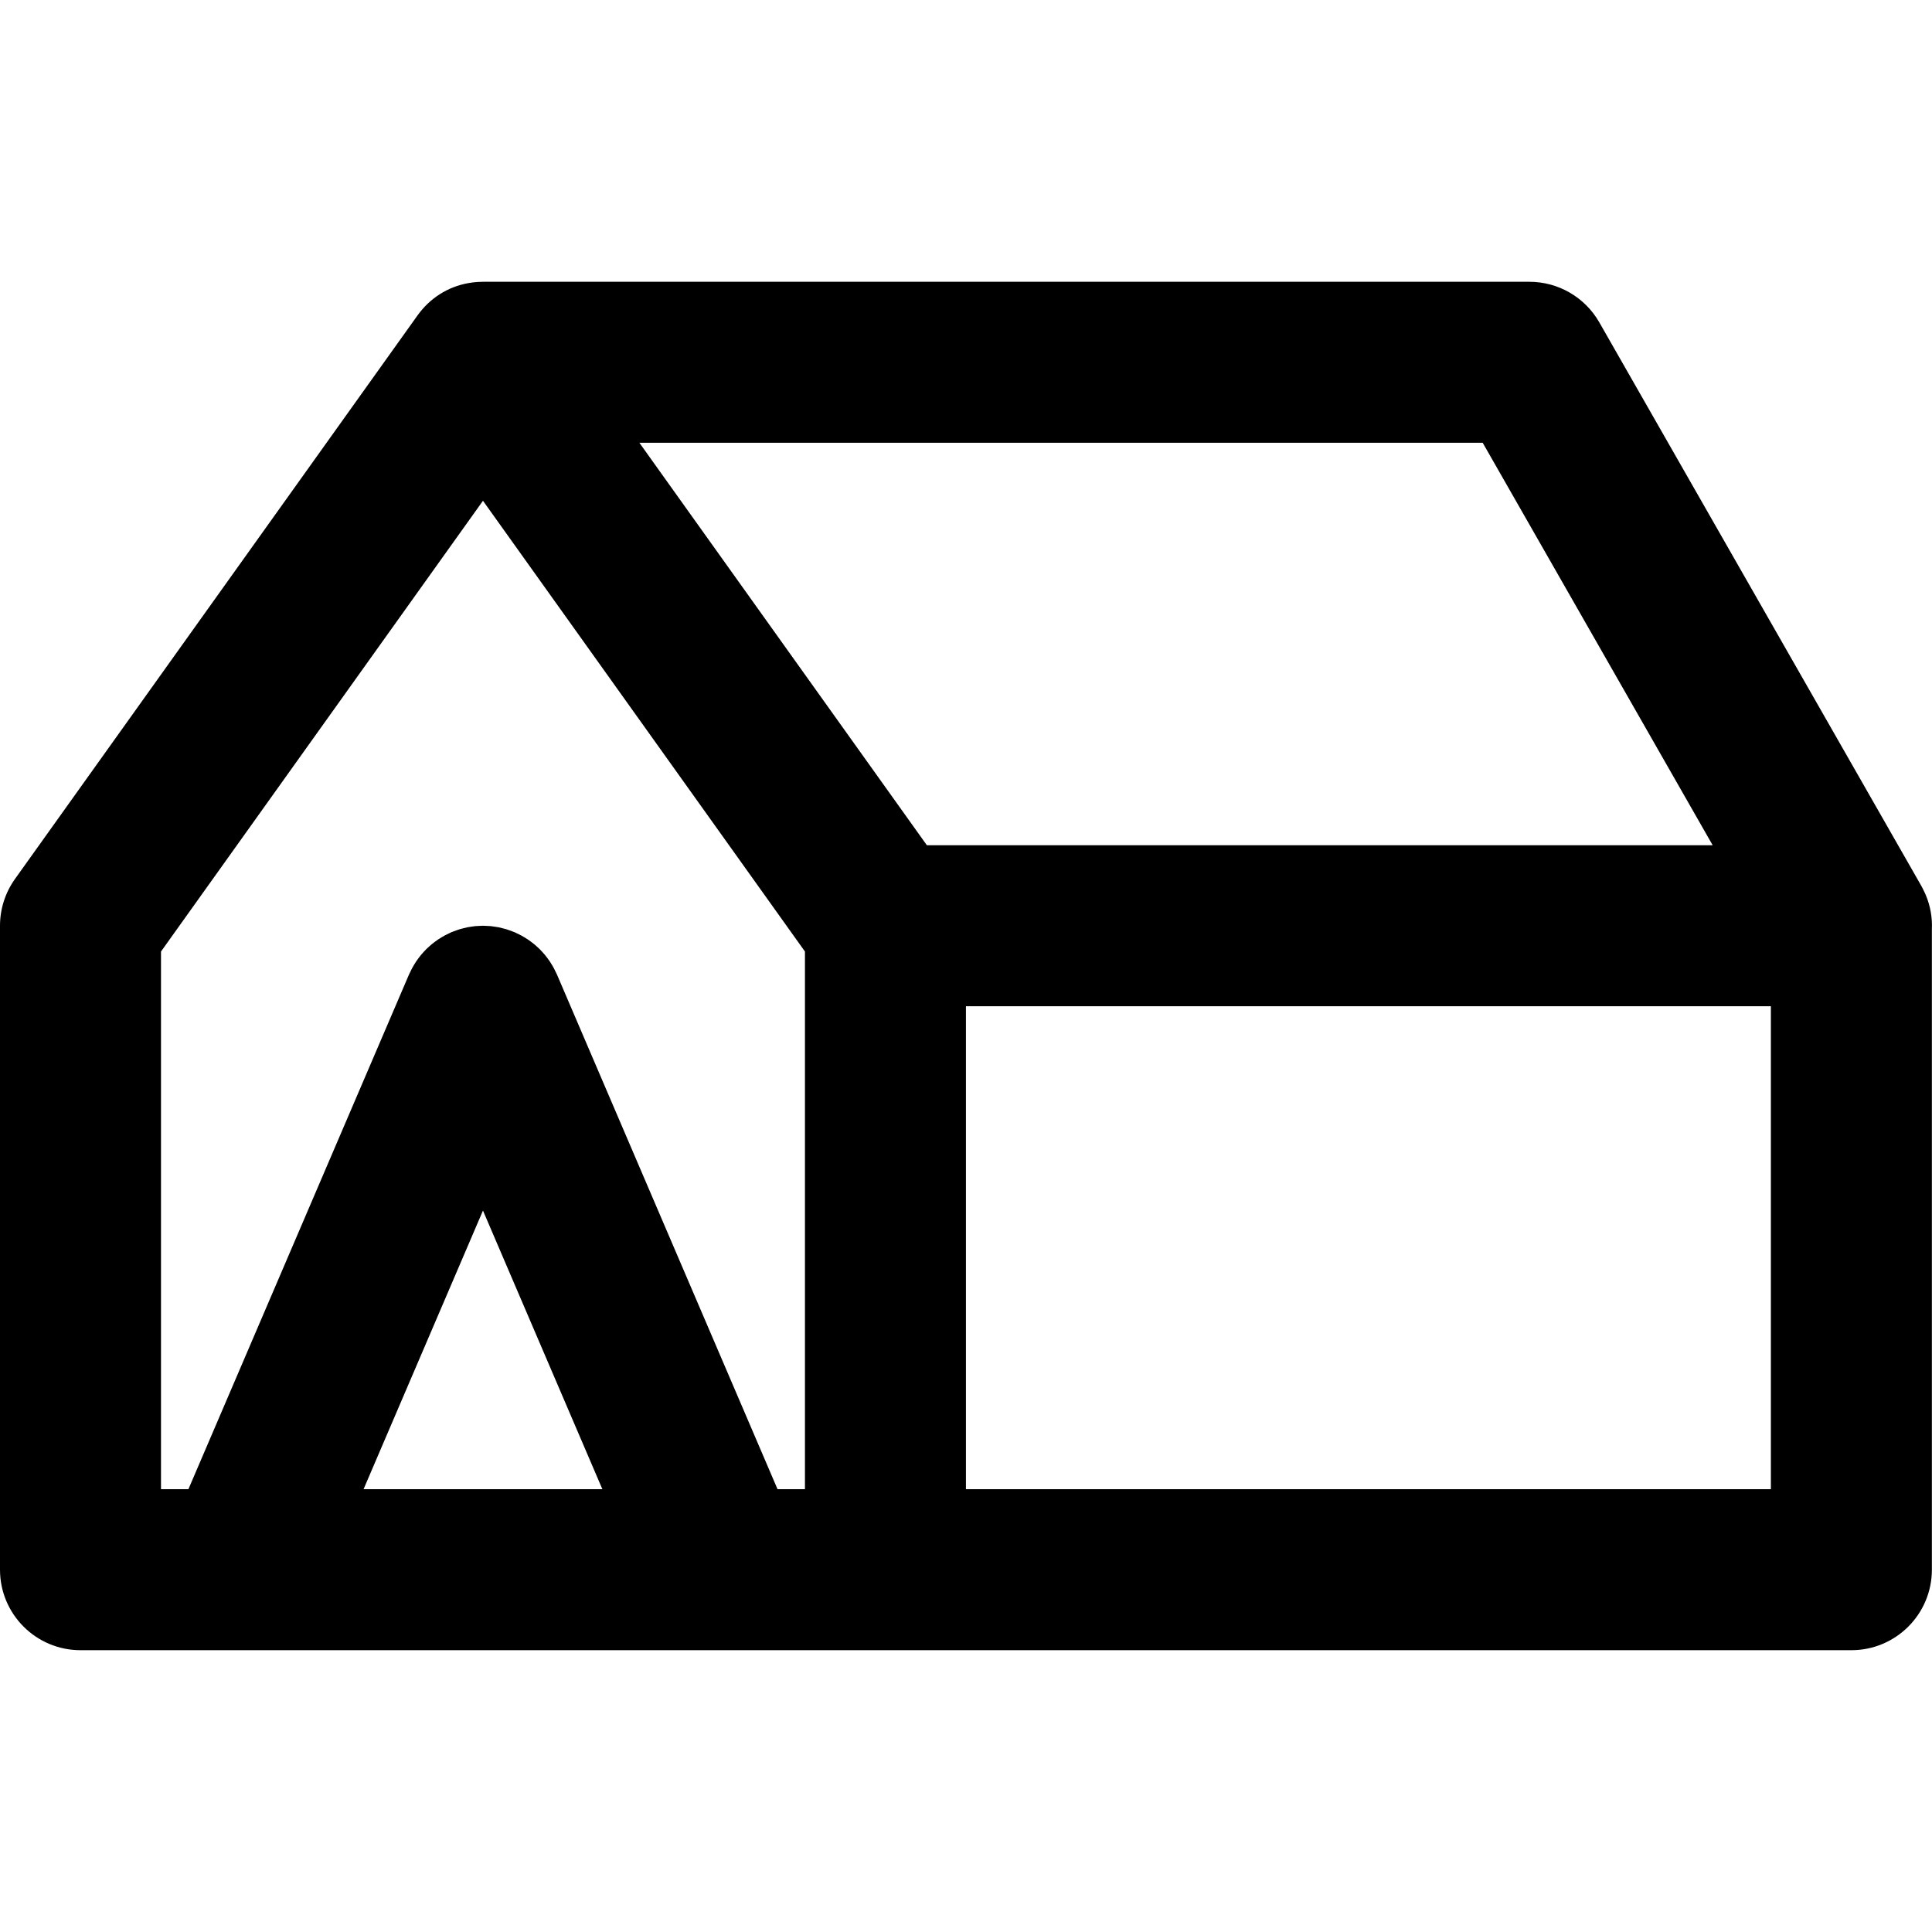 <?xml version="1.0" encoding="iso-8859-1"?>
<!-- Uploaded to: SVG Repo, www.svgrepo.com, Generator: SVG Repo Mixer Tools -->
<svg fill="#000000" height="800px" width="800px" version="1.1" id="Layer_1" xmlns="http://www.w3.org/2000/svg" xmlns:xlink="http://www.w3.org/1999/xlink" 
	 viewBox="0 0 512.032 512.032" xml:space="preserve">
<g>
	<g>
		<path d="M510.372,237.174c-0.056-0.134-0.118-0.264-0.176-0.397c-0.184-0.414-0.381-0.825-0.594-1.234
			c-0.1-0.193-0.198-0.386-0.303-0.575c-0.038-0.068-0.07-0.138-0.109-0.206L423.856,85.429
			c-3.798-6.647-10.867-10.749-18.522-10.749H128c0,0,0,0,0,0c-0.466,0-0.932,0.019-1.397,0.049
			c-0.233,0.014-0.462,0.038-0.692,0.059c-0.194,0.019-0.387,0.038-0.58,0.062c-0.33,0.04-0.658,0.086-0.982,0.141
			c-0.018,0.003-0.036,0.007-0.054,0.01c-5.75,0.976-10.465,4.18-13.573,8.505c-0.027,0.037-0.056,0.071-0.082,0.108l-0.07,0.098
			c-0.041,0.058-0.083,0.115-0.124,0.173L3.974,232.947C1.389,236.565,0,240.9,0,245.346v170.667
			c0,11.782,9.551,21.333,21.333,21.333h42.459c0.072,0.001,0.144,0,0.216,0h127.983c0.072,0,0.144,0.001,0.216,0h42.459h256
			c11.782,0,21.333-9.551,21.333-21.333V246.256C512.135,243.253,511.629,240.166,510.372,237.174z M453.906,224.013h-208.26
			l-46.952-65.733l-29.238-40.934h223.498L453.906,224.013z M42.667,252.183L128,132.716l85.333,119.467V394.68h-7.266
			l-58.459-136.404c-0.091-0.211-0.203-0.406-0.3-0.613c-0.166-0.357-0.333-0.712-0.519-1.059c-0.158-0.296-0.33-0.581-0.5-0.866
			c-0.185-0.309-0.37-0.617-0.57-0.917c-0.195-0.293-0.402-0.574-0.61-0.854c-0.205-0.276-0.411-0.551-0.63-0.817
			c-0.224-0.273-0.456-0.534-0.692-0.794c-0.232-0.256-0.465-0.509-0.71-0.754c-0.245-0.245-0.498-0.478-0.754-0.71
			c-0.26-0.236-0.521-0.468-0.794-0.692c-0.267-0.219-0.541-0.425-0.818-0.63c-0.28-0.208-0.561-0.414-0.853-0.609
			c-0.301-0.201-0.609-0.386-0.919-0.571c-0.285-0.17-0.569-0.341-0.864-0.499c-0.348-0.186-0.704-0.353-1.061-0.52
			c-0.206-0.096-0.4-0.209-0.611-0.299c-0.078-0.033-0.157-0.055-0.235-0.087c-0.366-0.152-0.741-0.281-1.115-0.413
			c-0.299-0.105-0.595-0.219-0.896-0.31c-0.338-0.102-0.682-0.18-1.025-0.266c-0.34-0.085-0.679-0.179-1.02-0.247
			c-0.312-0.062-0.629-0.098-0.944-0.146c-0.371-0.056-0.741-0.122-1.112-0.158c-0.322-0.031-0.648-0.036-0.973-0.053
			c-0.362-0.018-0.724-0.048-1.084-0.048c-0.361,0-0.722,0.029-1.084,0.048c-0.324,0.017-0.65,0.021-0.973,0.053
			c-0.371,0.036-0.741,0.102-1.112,0.158c-0.315,0.048-0.632,0.084-0.944,0.146c-0.341,0.067-0.68,0.162-1.02,0.247
			c-0.343,0.085-0.687,0.163-1.025,0.266c-0.3,0.091-0.597,0.205-0.896,0.31c-0.374,0.131-0.748,0.26-1.114,0.412
			c-0.078,0.032-0.157,0.054-0.235,0.087c-0.211,0.09-0.405,0.203-0.611,0.299c-0.357,0.167-0.713,0.333-1.061,0.52
			c-0.295,0.158-0.579,0.329-0.864,0.499c-0.31,0.185-0.618,0.371-0.919,0.571c-0.292,0.195-0.573,0.401-0.853,0.609
			c-0.276,0.205-0.551,0.411-0.818,0.63c-0.273,0.224-0.534,0.456-0.794,0.692c-0.256,0.232-0.509,0.466-0.754,0.711
			c-0.245,0.245-0.478,0.498-0.71,0.753c-0.235,0.26-0.468,0.521-0.692,0.793c-0.219,0.267-0.426,0.542-0.631,0.819
			c-0.208,0.28-0.413,0.56-0.608,0.852c-0.201,0.301-0.386,0.609-0.571,0.919c-0.17,0.285-0.341,0.569-0.499,0.864
			c-0.186,0.348-0.353,0.704-0.52,1.062c-0.096,0.206-0.209,0.4-0.299,0.611L49.933,394.68h-7.266V252.183z M128,320.836
			l31.647,73.843H96.353L128,320.836z M469.333,394.68H256v-128h213.333V394.68z"/>
	</g>
</g>
</svg>